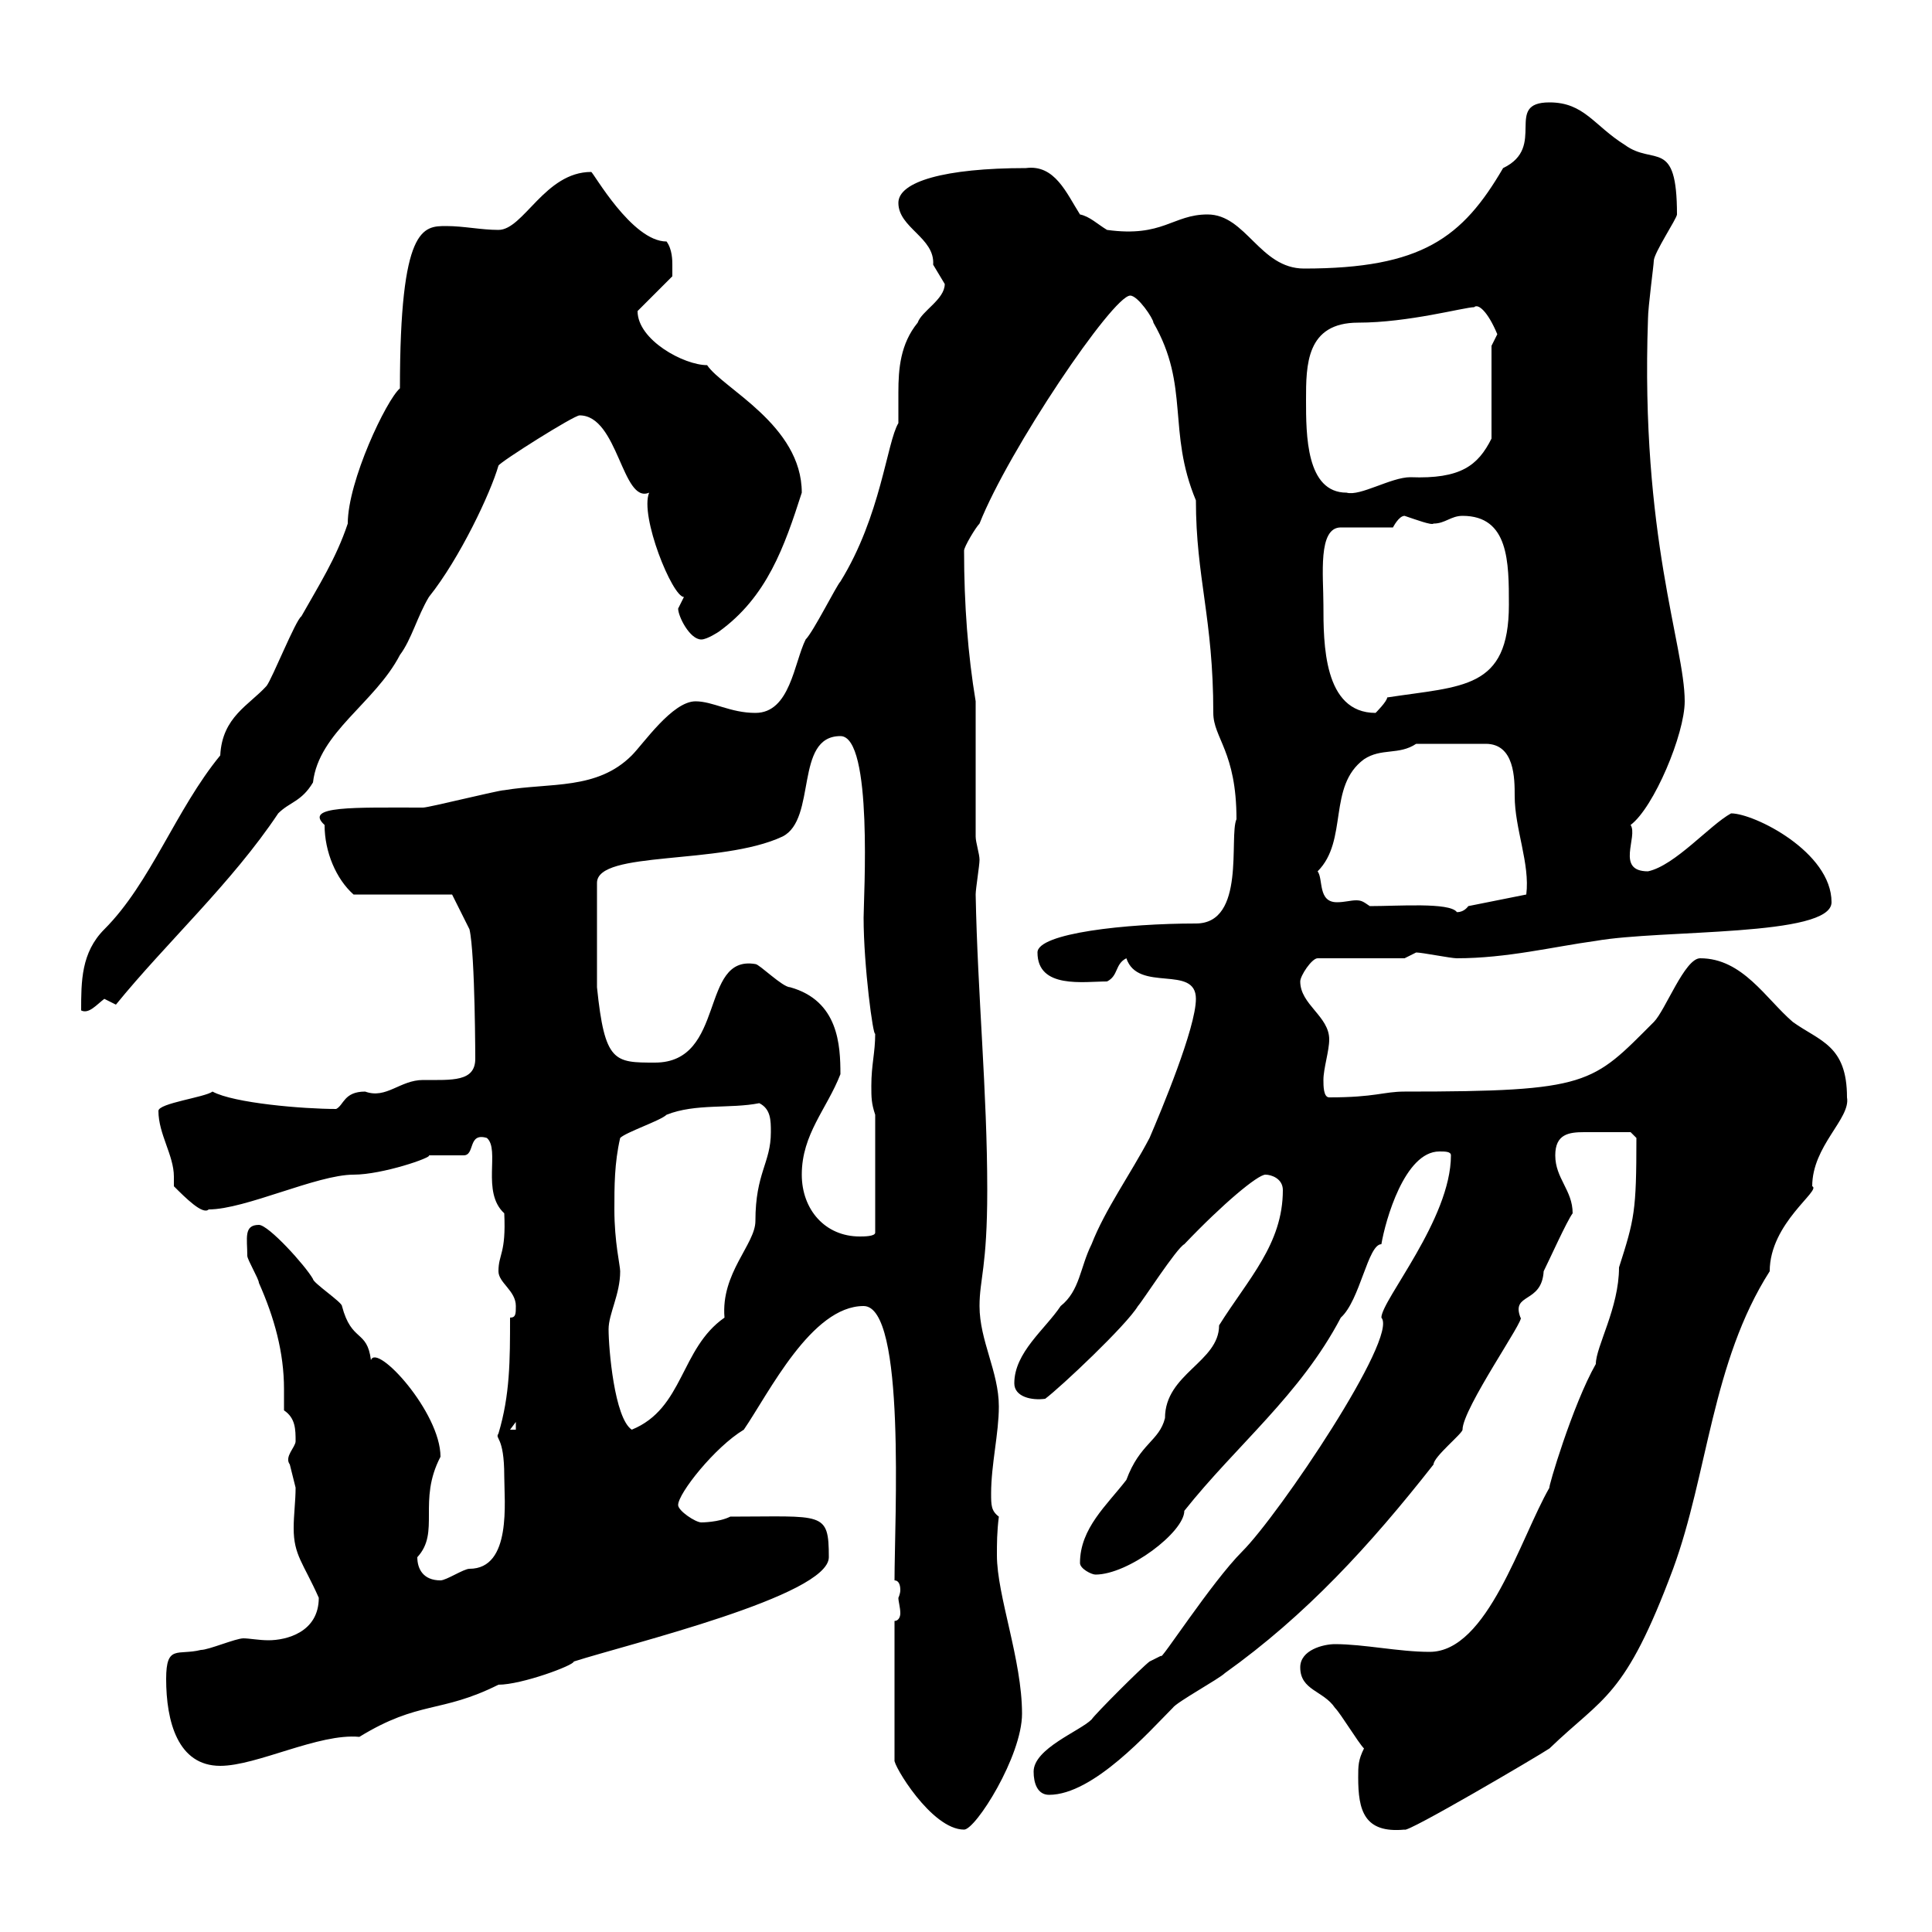 <svg xmlns="http://www.w3.org/2000/svg" xmlns:xlink="http://www.w3.org/1999/xlink" width="300" height="300"><path d="M138.90 251.70L138.90 273.30C138.60 273.90 144.60 284.10 149.70 284.10C151.50 284.10 158.70 272.70 158.70 266.10C158.70 257.70 154.80 247.80 154.80 241.50C154.80 239.70 154.80 237.90 155.10 235.50C153.90 234.60 153.90 233.70 153.90 231.90C153.90 227.40 155.10 222.60 155.10 218.40C155.10 213 152.10 208.20 152.10 202.80C152.10 198.60 153.30 196.80 153.30 184.80C153.30 169.50 151.80 154.50 151.50 138.90C151.50 138 152.10 134.40 152.10 133.50C152.10 132.60 151.50 130.80 151.50 129.90L151.50 108.90C150.30 101.70 149.70 93.90 149.70 85.50C149.70 84.90 151.50 81.90 152.10 81.30C156.60 69.90 172.80 45.90 175.50 45.90C176.70 45.90 179.10 49.50 179.10 50.10C184.80 60 181.20 66.90 185.70 77.70C185.70 89.70 188.40 96 188.40 110.70C188.40 114.60 192 116.70 192 127.20C190.80 129.90 193.50 143.40 185.70 143.40C174.90 143.40 161.10 144.90 161.10 147.90C161.10 153.60 168.30 152.40 171.90 152.40C173.70 151.50 173.10 149.70 174.90 148.80C176.70 154.20 185.70 149.70 185.70 155.10C185.70 159.60 180.30 172.50 178.50 176.70C175.50 182.40 171.60 187.80 169.50 193.20C167.70 196.80 167.70 200.40 164.70 202.80C162.30 206.40 157.50 210 157.50 214.80C157.50 216.90 160.20 217.50 162.30 217.20C164.70 215.40 174.90 205.80 176.70 202.80C177.30 202.20 182.70 193.80 183.90 193.20C189.90 186.90 195.30 182.40 196.50 182.40C197.40 182.40 199.20 183 199.20 184.80C199.20 193.20 193.80 198.60 189.30 205.80C189.30 211.50 180.90 213.30 180.90 220.20C180 223.80 177 224.10 174.90 229.80C171.90 233.70 167.70 237.30 167.70 242.70C167.70 243.60 169.50 244.50 170.10 244.50C175.20 244.50 183.90 237.90 183.90 234.60C192 224.40 201.90 216.60 208.20 204.60C211.20 201.90 212.40 193.20 214.50 193.20C215.10 189.60 218.10 178.80 223.50 178.80C224.40 178.80 225.30 178.80 225.30 179.40C225.30 189.30 214.50 201.90 214.50 204.60C217.20 207.60 198.60 235.20 192.90 240.90C188.10 245.70 180 258.30 180.30 257.10C180.30 257.10 178.50 258 178.50 258C177.30 258.90 170.10 266.10 169.50 267C167.70 268.80 160.50 271.50 160.50 275.10C160.50 276.90 161.10 278.70 162.90 278.70C169.80 278.70 178.50 268.80 182.10 265.20C182.70 264.30 189.30 260.70 190.20 259.80C202.80 250.80 212.70 240 222.60 227.40C222.60 226.20 227.10 222.60 227.10 222C227.10 218.70 237 204.60 236.10 204.60C234.60 200.70 239.40 202.50 239.70 197.40C240.60 195.60 243.30 189.60 244.20 188.40C244.20 184.80 241.50 183 241.50 179.40C241.50 176.10 243.60 175.80 246 175.80C248.40 175.80 251.40 175.80 253.20 175.80L254.10 176.70C254.10 188.10 253.80 189.30 251.40 196.80C251.40 203.10 247.80 209.10 247.80 211.80C244.20 218.10 240.30 231.30 240.60 231C236.10 238.80 231 256.50 222 256.50C217.20 256.50 211.80 255.30 207.30 255.30C205.50 255.30 201.90 256.20 201.90 258.90C201.90 262.50 205.50 262.50 207.30 265.20C208.20 266.10 210.90 270.60 211.80 271.50C210.90 273.30 210.90 274.20 210.90 276C210.90 281.10 211.80 284.70 218.10 284.10C218.40 284.70 238.80 272.70 240.60 271.50C249 263.40 252.30 263.70 259.80 243.60C265.20 228.90 265.80 211.50 274.80 197.40C274.80 189.90 282.90 184.80 281.40 184.20C281.40 177.90 287.40 173.70 286.80 170.40C286.80 162.30 282.60 161.70 278.40 158.70C274.20 155.10 270.60 148.80 264 148.80C261.60 148.80 258.60 156.90 256.80 158.70C247.20 168.30 246.90 169.50 218.10 169.50C214.80 169.50 213.60 170.40 206.40 170.40C205.50 170.40 205.50 168.60 205.50 167.70C205.50 165.90 206.40 163.20 206.40 161.40C206.40 157.80 201.90 156 201.90 152.40C201.90 151.50 203.70 148.80 204.60 148.80L218.10 148.80C218.10 148.80 219.90 147.90 219.90 147.90C220.80 147.90 225.30 148.80 226.20 148.80C234 148.80 241.20 147 247.80 146.10C258 144.30 284.40 145.50 284.40 140.10C284.40 132.30 272.40 126.30 268.80 126.30C265.50 128.10 260.10 134.40 255.90 135.30C250.80 135.30 254.40 129.90 253.20 128.10C256.80 125.40 261.60 114 261.60 108.90C261.60 100.20 254.70 83.40 255.90 49.50C255.90 47.70 256.80 41.10 256.80 40.50C256.80 39.30 260.40 33.90 260.40 33.30C260.40 21.30 256.80 25.80 252.30 22.50C247.50 19.50 246 15.90 240.60 15.90C233.40 15.90 240.30 22.80 233.40 26.10C227.10 36.90 220.80 41.70 202.50 41.70C195.60 41.70 193.50 33.30 187.50 33.30C182.10 33.30 180.60 36.90 171.90 35.70C170.40 34.80 169.20 33.60 167.70 33.30C165.60 30 163.80 25.50 159.30 26.10C146.70 26.10 139.50 28.20 139.50 31.50C139.50 35.40 145.20 36.90 144.90 41.10C144.90 41.10 146.70 44.10 146.70 44.10C146.70 46.50 143.10 48.30 142.50 50.10C139.80 53.40 139.50 57.30 139.50 60.90C139.50 62.70 139.50 64.20 139.50 65.70C137.70 68.70 136.80 80.10 130.50 90.30C129.90 90.90 126.30 98.10 125.10 99.30C123.30 102.90 122.70 110.70 117.30 110.70C113.40 110.70 110.70 108.90 108 108.90C104.40 108.90 99.90 115.50 98.10 117.30C92.70 122.70 85.50 121.50 78.30 122.70C77.40 122.70 66.60 125.40 65.70 125.40C54.90 125.40 47.10 125.10 50.40 128.10C50.40 132.30 52.20 136.50 54.90 138.90L70.20 138.90L72.90 144.30C73.80 148.20 73.80 165.30 73.80 164.40C73.80 168 70.20 167.70 65.70 167.70C62.10 167.70 60 170.70 56.70 169.50C53.40 169.50 53.40 171.60 52.20 172.20C47.10 172.20 36.30 171.30 33 169.50C31.80 170.40 24.60 171.30 24.60 172.50C24.60 176.10 27 179.40 27 182.70C27 183.30 27 183.90 27 184.20C28.80 186 31.50 188.70 32.40 187.80C38.10 187.80 49.20 182.40 54.90 182.40C59.40 182.40 67.20 179.70 66.60 179.40C67.50 179.40 71.10 179.40 72 179.40C73.80 179.40 72.60 175.80 75.60 176.70C77.70 178.50 74.70 185.10 78.30 188.40C78.60 194.70 77.40 194.70 77.40 197.40C77.40 199.20 80.10 200.40 80.10 202.80C80.10 204 80.10 204.60 79.20 204.60C79.20 211.20 79.20 216.60 77.40 222.60C76.80 223.50 78.30 222.90 78.30 229.20C78.30 233.10 79.50 243.60 72.90 243.60C72 243.60 69.30 245.40 68.40 245.40C65.70 245.40 64.80 243.60 64.80 241.80C68.40 237.90 64.80 233.10 68.40 226.20C68.40 219.30 58.50 208.50 57.60 211.20C57 206.40 54.60 208.50 53.10 202.80C53.10 202.20 48.60 199.20 48.60 198.60C47.40 196.50 41.70 190.20 40.20 190.20C37.80 190.20 38.40 192.30 38.40 195C38.40 195.60 40.20 198.60 40.20 199.20C42.60 204.60 44.10 210 44.10 215.70C44.10 216.90 44.10 218.10 44.10 219C45.90 220.20 45.90 222 45.90 223.80C45.90 224.70 44.10 226.20 45 227.40C45 227.40 45.90 231 45.90 231C45.90 233.10 45.60 235.20 45.60 237.30C45.60 241.50 47.10 242.70 49.50 248.10C49.50 253.50 44.40 254.70 41.70 254.70C40.20 254.70 38.70 254.40 37.80 254.40C36.60 254.40 32.40 256.20 31.20 256.20C27.60 257.10 25.80 255.30 25.80 260.70C25.80 267.30 27.60 274.20 34.20 274.20C39.90 274.20 49.50 269.10 55.80 269.70C65.10 264 68.40 266.10 77.40 261.60C81 261.60 89.10 258.60 89.10 258C97.50 255.30 128.70 247.80 128.70 241.80C128.70 234.60 127.80 235.50 113.40 235.50C111.60 236.40 108.90 236.40 108.90 236.40C108 236.40 105.30 234.60 105.30 233.70C105.30 231.90 111 224.70 115.50 222C119.40 216.30 126 202.80 134.10 202.80C140.70 202.80 138.90 236.10 138.90 245.40C139.50 245.40 139.80 246 139.80 246.90C139.80 247.50 139.50 248.10 139.50 248.10C139.50 248.70 139.80 249.60 139.80 250.50C139.80 251.10 139.50 251.70 138.90 251.70ZM80.10 220.80L80.10 222L79.20 222ZM94.50 206.40C94.50 204 96.30 201 96.30 197.40C96.30 196.50 95.40 192.90 95.40 187.80C95.40 184.20 95.40 180.60 96.30 176.70C97.20 175.80 102.60 174 103.50 173.10C108 171.30 113.40 172.20 117.90 171.30C119.70 172.20 119.70 174 119.70 175.80C119.70 180.60 117.30 182.10 117.30 189.60C117.30 193.20 111.90 197.70 112.50 204.60C105.60 209.40 106.20 218.70 98.10 222C95.40 220.20 94.50 209.40 94.50 206.40ZM124.50 182.40C124.50 176.10 128.40 172.20 130.50 166.80C130.50 162.30 130.20 155.40 122.70 153.30C121.50 153.30 117.90 149.70 117.30 149.70C108.60 148.20 112.80 165 101.70 165C95.40 165 93.90 165 92.70 153.30L92.70 137.10C92.70 132 111.90 134.40 121.50 129.90C126.90 127.20 123.30 114.30 130.50 114.30C135.60 114.30 134.10 139.50 134.10 142.50C134.10 150 135.60 161.10 135.90 160.50C135.90 163.50 135.30 165.30 135.30 168.60C135.30 170.40 135.30 171.30 135.90 173.10L135.90 191.40C135.90 192 134.10 192 133.50 192C128.10 192 124.50 187.80 124.50 182.40ZM69.30 35.10C65.70 35.10 62.10 35.10 62.10 60.30C60 62.10 54 74.70 54 81.30C52.20 86.70 49.50 90.90 46.80 95.70C45.90 96.30 42.30 105.30 41.40 106.50C38.70 109.50 34.50 111.30 34.20 117.30C27.30 125.70 23.40 137.10 16.20 144.30C12.60 147.90 12.60 152.40 12.60 156.90C13.80 157.50 15 156 16.20 155.10C16.20 155.10 18 156 18 156C25.80 146.40 36 137.10 43.20 126.30C45 124.50 46.80 124.50 48.60 121.50C49.50 113.70 58.20 109.20 62.10 101.70C63.90 99.30 64.80 95.70 66.60 92.70C71.40 86.70 76.20 76.50 77.40 72.30C77.70 71.70 89.10 64.50 90 64.50C96 64.50 96.60 78.30 100.80 76.50C99.30 80.10 104.40 92.70 106.20 92.70C106.20 92.70 105.30 94.50 105.30 94.50C105.30 95.70 107.10 99.30 108.90 99.30C109.80 99.30 111.60 98.10 111.60 98.10C119.10 92.70 121.80 84.90 124.50 76.50C124.50 66 112.20 60.30 109.80 56.70C106.20 56.70 99 52.80 99 48.30L104.40 42.90C104.40 42.90 104.40 42.30 104.40 41.10C104.40 40.50 104.40 38.70 103.50 37.50C98.10 37.50 92.10 26.70 91.80 26.70C84.60 26.70 81.30 35.70 77.40 35.70C74.70 35.70 72 35.10 69.30 35.10ZM212.70 140.70C211.80 140.10 211.50 139.80 210.60 139.80C209.70 139.80 208.80 140.10 207.60 140.10C204.60 140.10 205.50 136.50 204.60 135.30C209.40 130.50 206.10 122.10 211.80 117.90C214.50 116.10 217.20 117.30 219.90 115.50L230.70 115.50C235.20 115.50 235.20 120.90 235.20 123.60C235.20 128.70 237.60 134.10 237 138.90L228 140.70C227.10 141.90 225.90 141.60 226.20 141.60C225 140.10 217.20 140.70 212.70 140.70ZM205.50 93.90C205.50 89.40 204.60 81.90 208.20 81.90L216.30 81.90C216.30 81.90 217.20 80.10 218.10 80.10C219.90 80.70 222.30 81.60 222.60 81.30C224.40 81.30 225.30 80.10 227.10 80.10C234.30 80.10 234.30 87.30 234.30 93.90C234.30 107.10 227.10 106.50 215.40 108.30C215.40 108.90 213.60 110.70 213.60 110.70C205.50 110.70 205.50 99.90 205.50 93.90ZM202.80 62.10C202.80 56.70 202.80 50.10 210.90 50.10C218.70 50.10 227.40 47.70 228.90 47.70C229.50 47.10 231 48.30 232.50 51.90C232.50 51.90 231.60 53.70 231.60 53.70L231.60 68.10C229.50 72.30 226.80 74.40 219 74.10C216 74.10 211.20 77.10 209.10 76.50C202.80 76.50 202.80 67.50 202.80 62.10Z"/></svg>